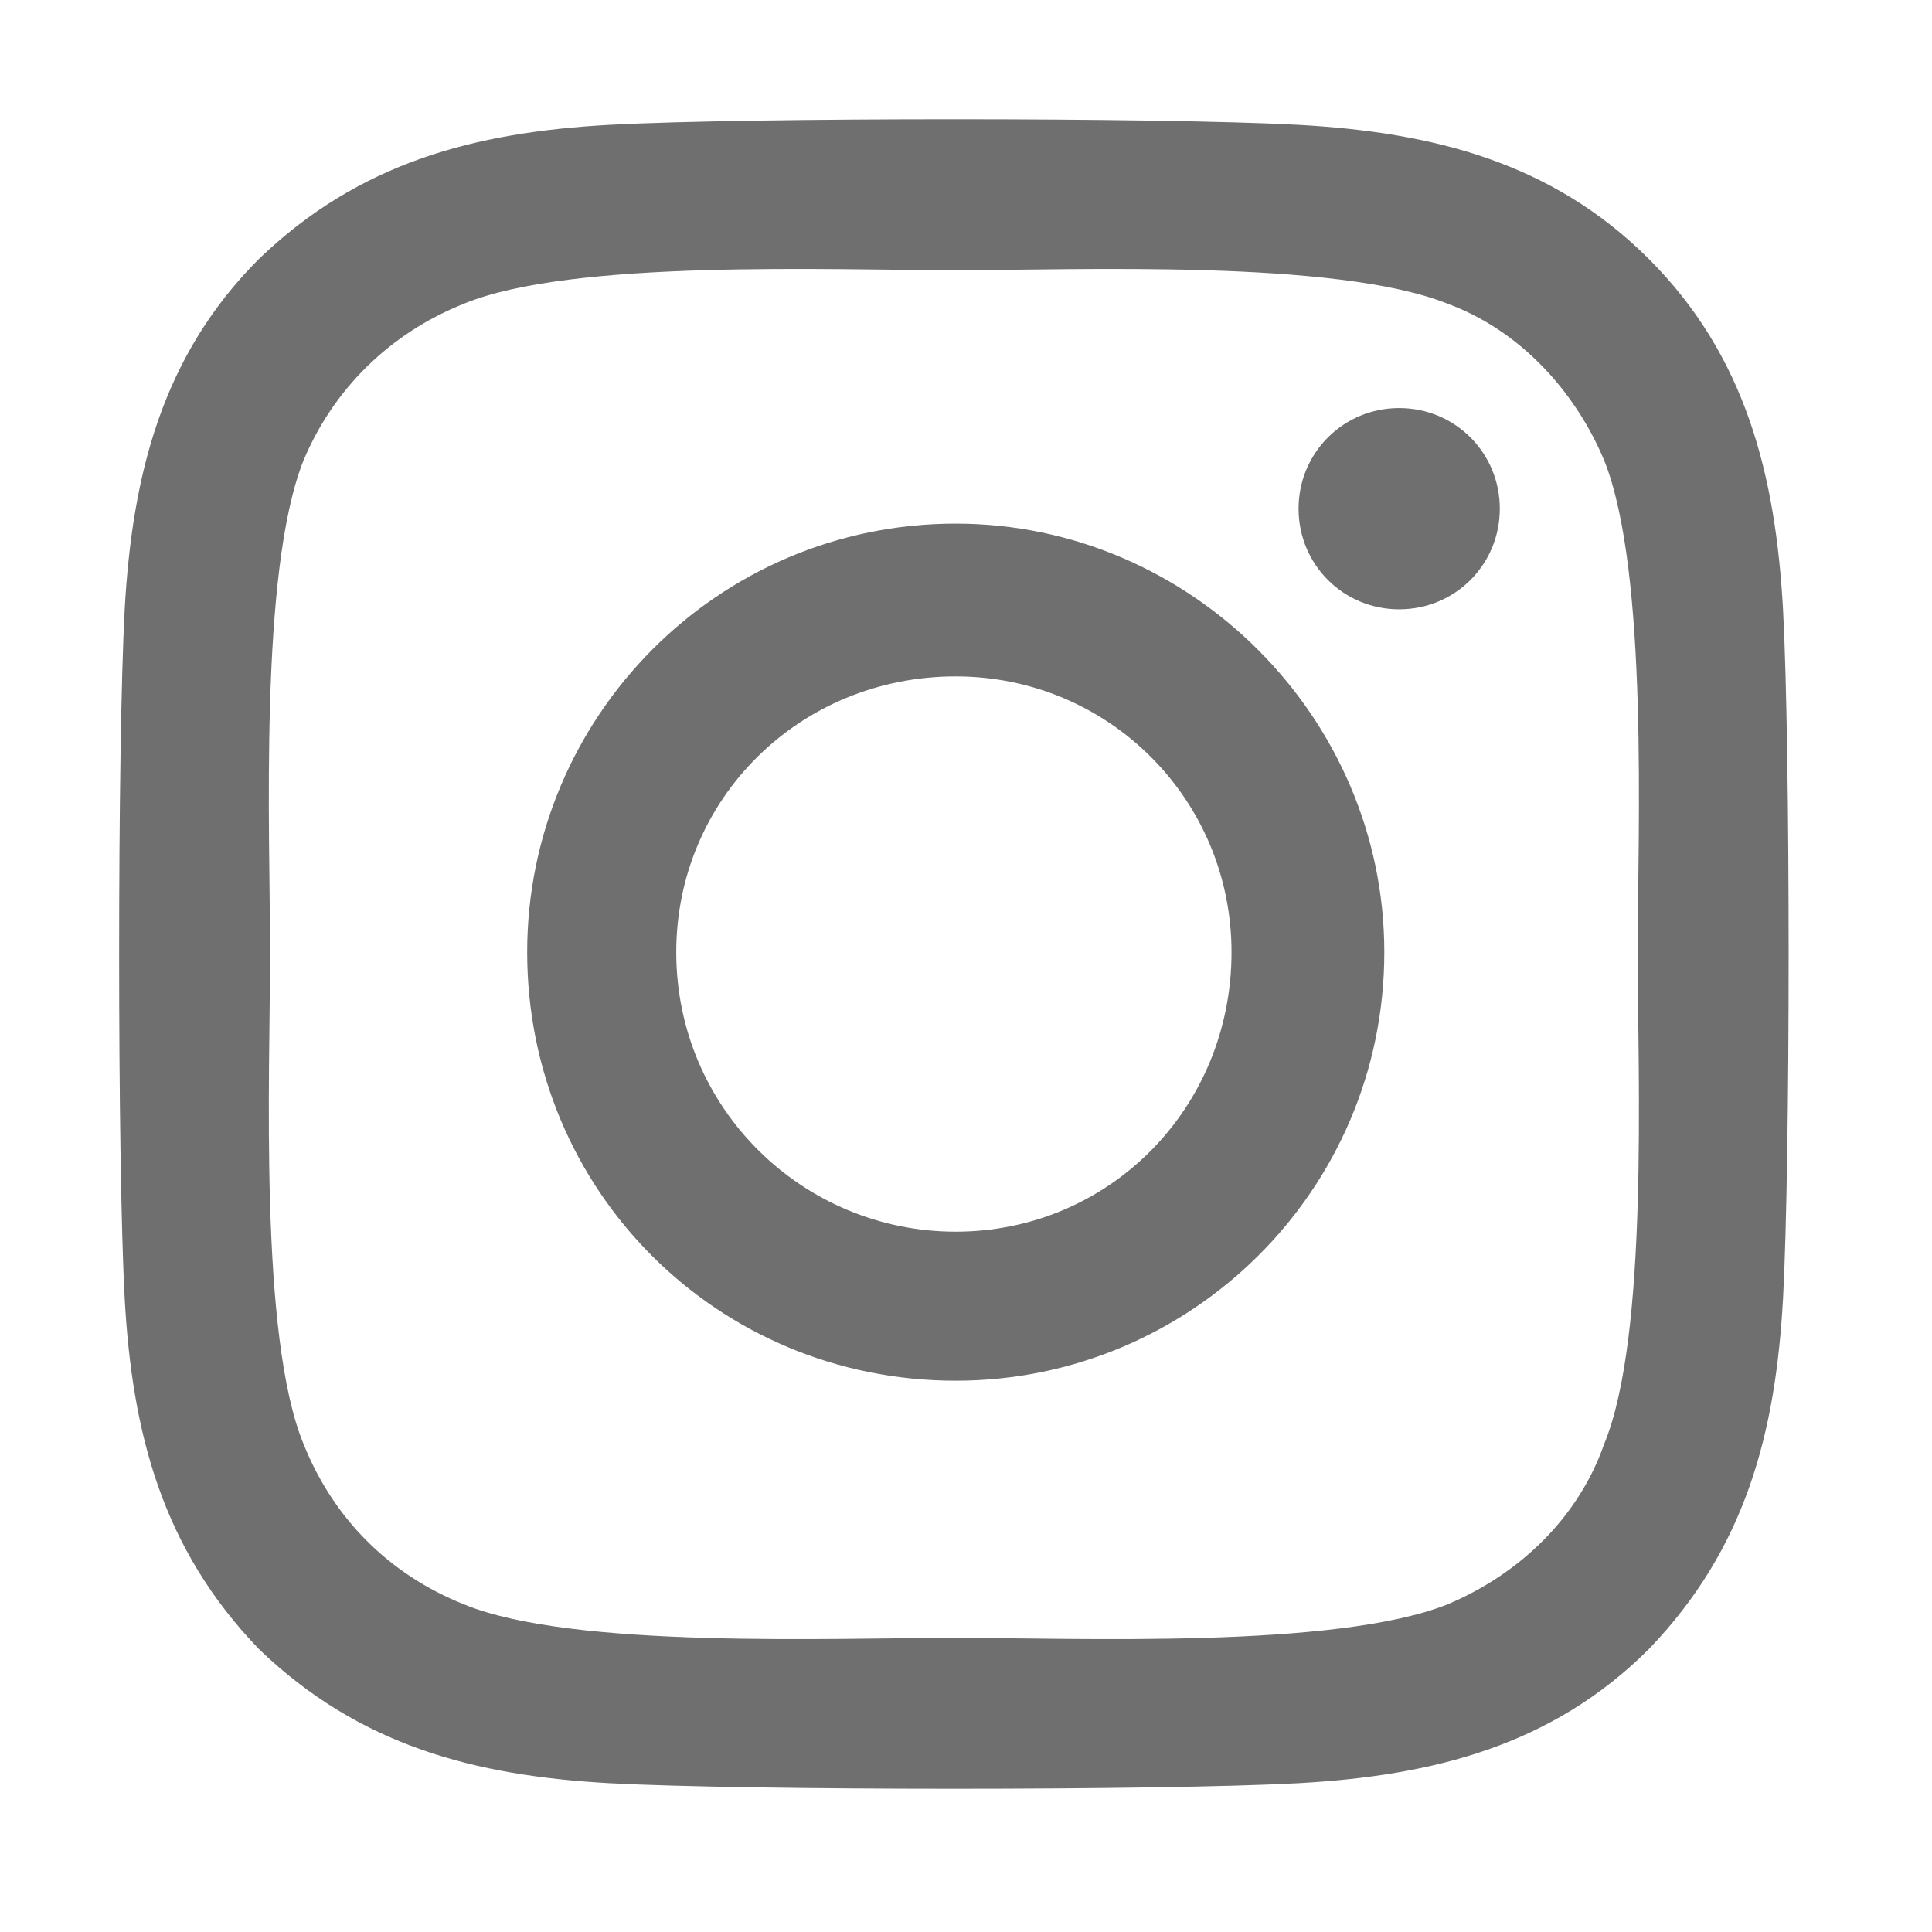 <svg width="37" height="37" viewBox="0 0 37 37" fill="none" xmlns="http://www.w3.org/2000/svg">
<path d="M18.303 10.028C13.736 10.028 10.096 13.739 10.096 18.235C10.096 22.802 13.736 26.442 18.303 26.442C22.8 26.442 26.511 22.802 26.511 18.235C26.511 13.739 22.8 10.028 18.303 10.028ZM18.303 23.588C15.377 23.588 12.951 21.232 12.951 18.235C12.951 15.309 15.306 12.954 18.303 12.954C21.23 12.954 23.585 15.309 23.585 18.235C23.585 21.232 21.23 23.588 18.303 23.588ZM28.723 9.742C28.723 8.672 27.867 7.815 26.796 7.815C25.726 7.815 24.869 8.672 24.869 9.742C24.869 10.813 25.726 11.669 26.796 11.669C27.867 11.669 28.723 10.813 28.723 9.742ZM34.147 11.669C34.004 9.1 33.434 6.816 31.578 4.96C29.722 3.105 27.439 2.534 24.869 2.391C22.229 2.248 14.307 2.248 11.666 2.391C9.097 2.534 6.885 3.105 4.958 4.96C3.102 6.816 2.531 9.1 2.388 11.669C2.246 14.31 2.246 22.232 2.388 24.872C2.531 27.442 3.102 29.654 4.958 31.581C6.885 33.436 9.097 34.007 11.666 34.15C14.307 34.293 22.229 34.293 24.869 34.15C27.439 34.007 29.722 33.436 31.578 31.581C33.434 29.654 34.004 27.442 34.147 24.872C34.29 22.232 34.29 14.31 34.147 11.669ZM30.721 27.656C30.222 29.083 29.08 30.154 27.724 30.724C25.583 31.581 20.587 31.367 18.303 31.367C15.948 31.367 10.953 31.581 8.883 30.724C7.455 30.154 6.385 29.083 5.814 27.656C4.958 25.586 5.172 20.59 5.172 18.235C5.172 15.951 4.958 10.955 5.814 8.814C6.385 7.458 7.455 6.388 8.883 5.817C10.953 4.96 15.948 5.175 18.303 5.175C20.587 5.175 25.583 4.96 27.724 5.817C29.08 6.316 30.151 7.458 30.721 8.814C31.578 10.955 31.364 15.951 31.364 18.235C31.364 20.59 31.578 25.586 30.721 27.656Z" fill="#6F6F6F"/>
</svg>
